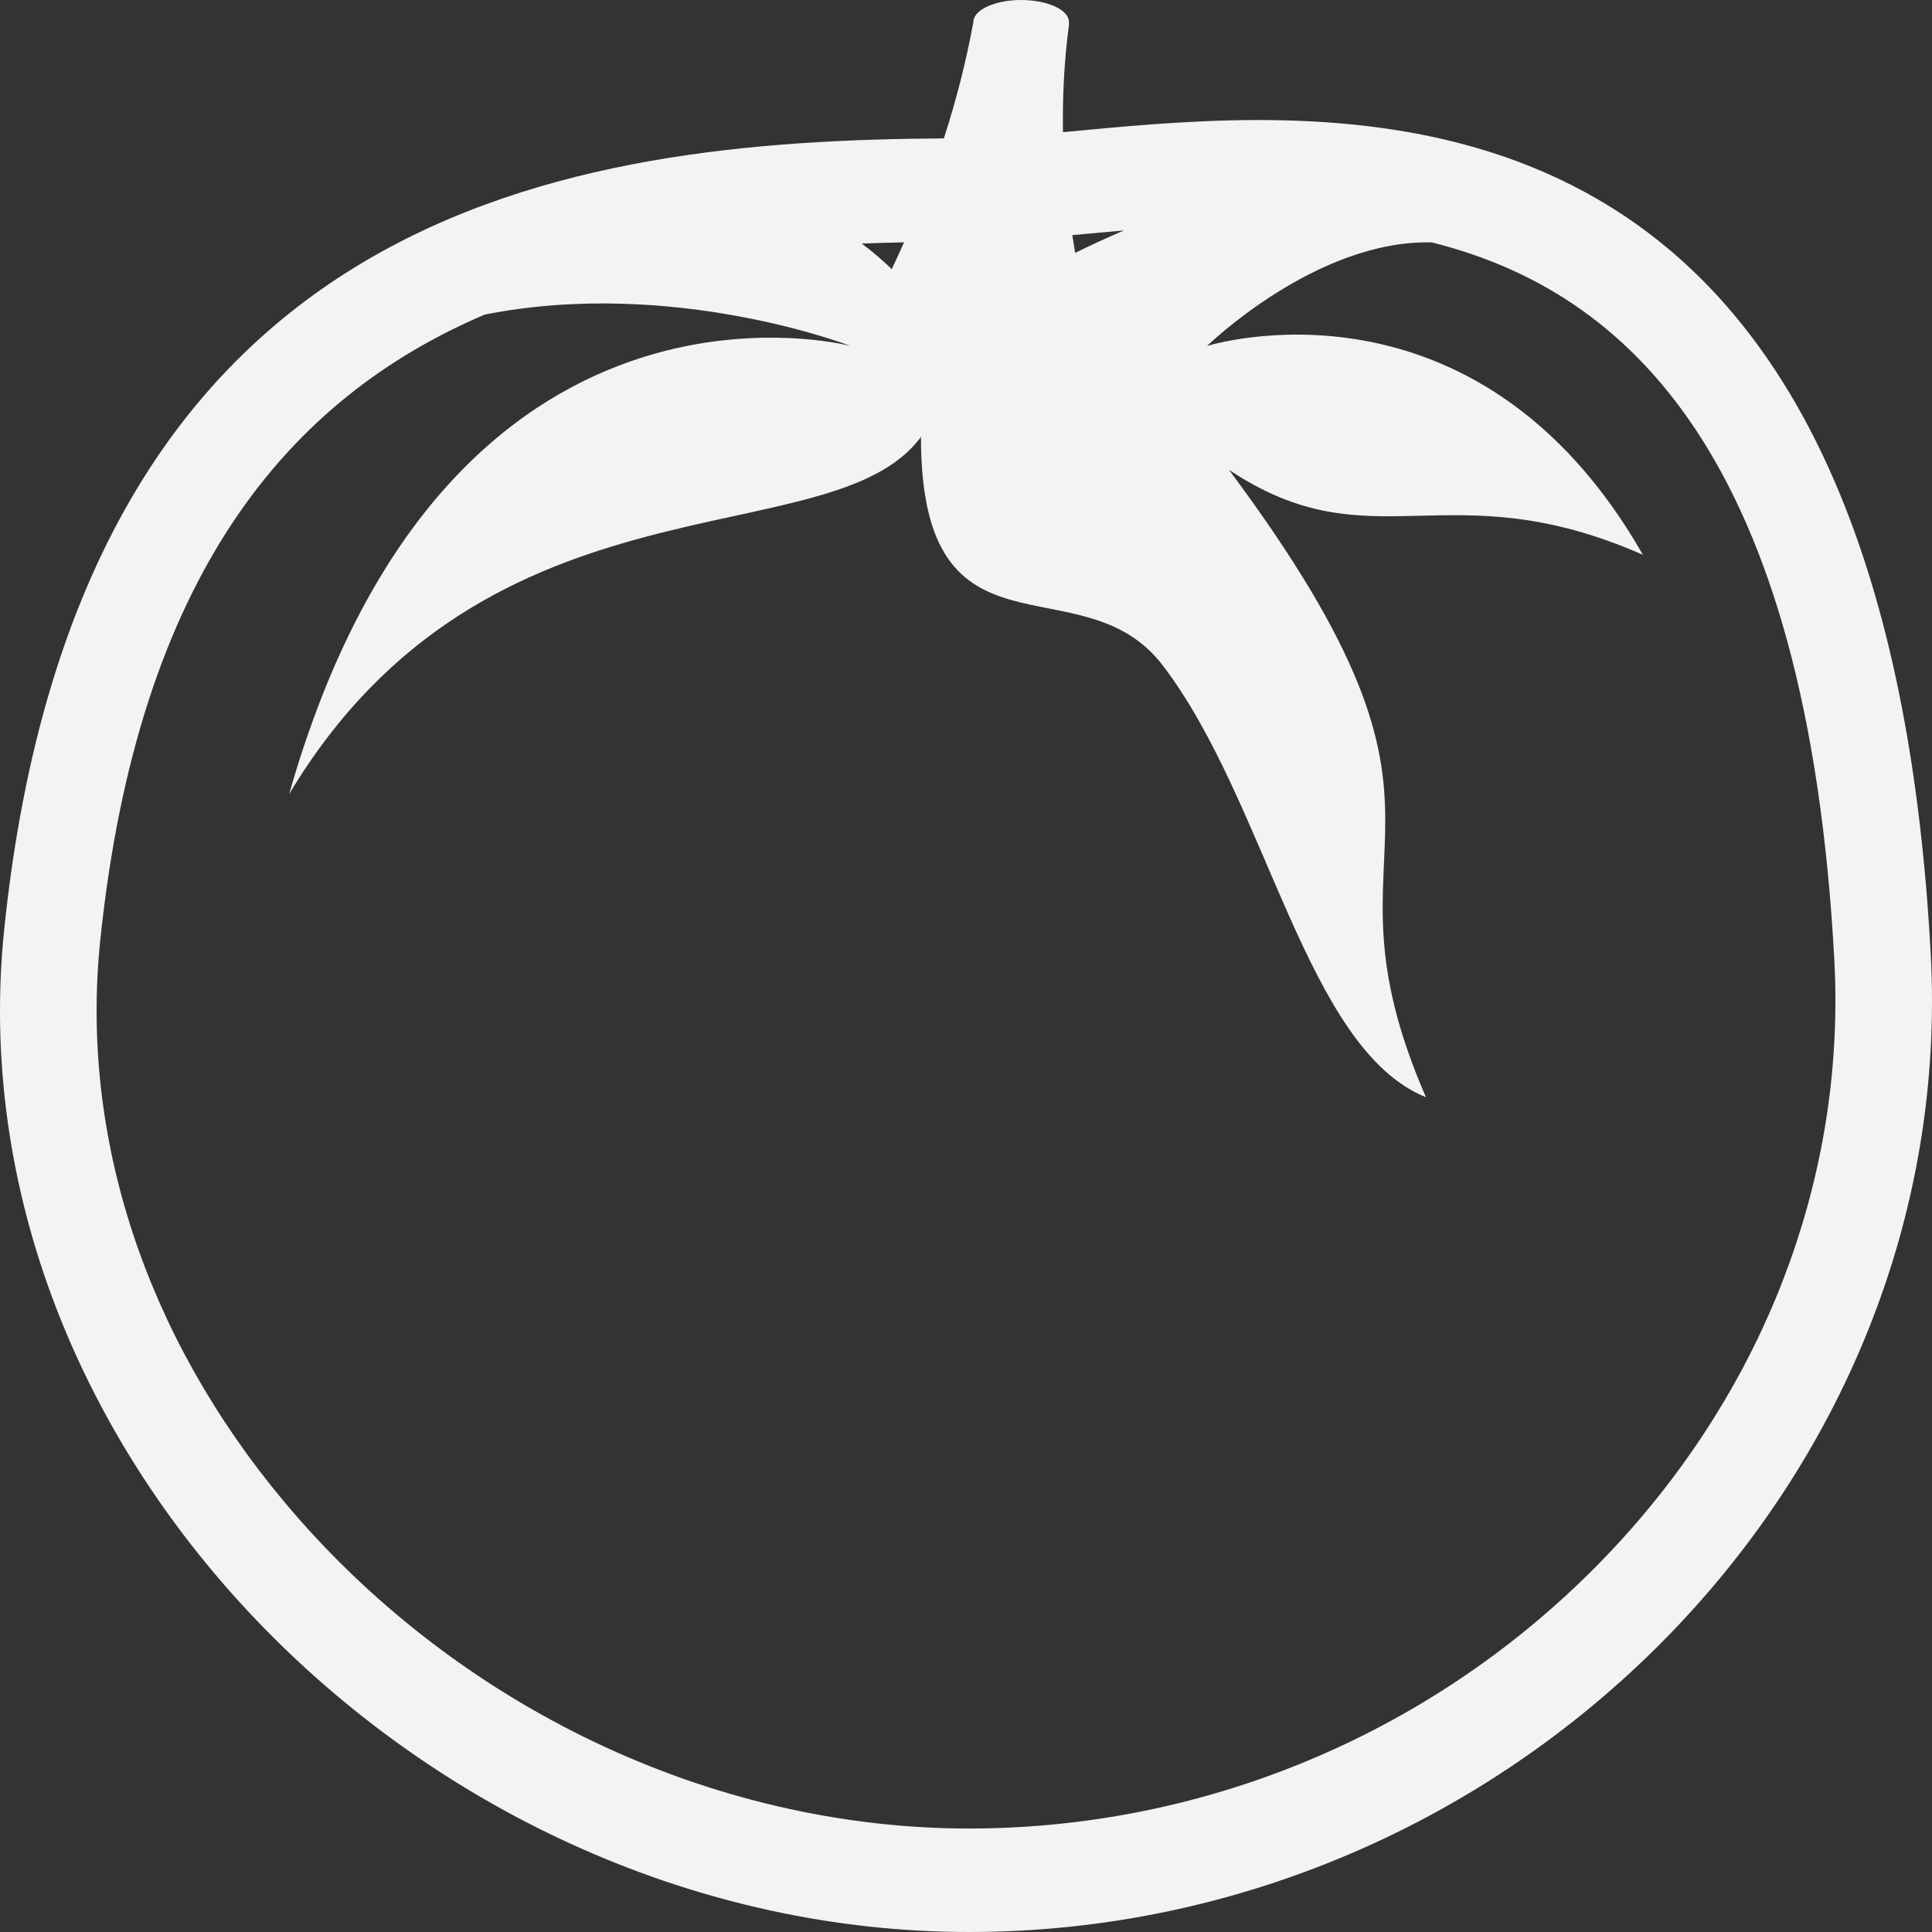 <svg width="32" height="32" viewBox="0 0 32 32" fill="none" xmlns="http://www.w3.org/2000/svg">
<rect x="0" y="0" width="32" height="32" fill="#333333" stroke="none"/>
<path d="M31.979 15.799C31.332 3.75 25.522 1.989 20.839 1.988H20.838C19.655 1.989 18.544 2.101 17.606 2.189C17.598 1.641 17.62 1.054 17.706 0.405C17.707 0.396 17.704 0.388 17.703 0.379C17.704 0.375 17.706 0.37 17.706 0.366C17.706 0.164 17.352 0 16.913 0C16.476 0 16.122 0.164 16.122 0.366C16.002 1.019 15.838 1.663 15.633 2.292C9.453 2.332 1.313 3.382 0.07 15.39C-0.831 24.105 7.113 32 16.05 32C24.987 32 32.449 24.557 31.979 15.799ZM17.939 3.878C18.157 3.858 18.383 3.837 18.616 3.817C18.336 3.937 18.065 4.062 17.809 4.188C17.791 4.098 17.778 3.99 17.761 3.894L17.939 3.878ZM14.974 4.014C14.904 4.17 14.836 4.32 14.77 4.458C14.613 4.305 14.447 4.164 14.273 4.034C14.506 4.025 14.74 4.019 14.974 4.014ZM27.012 25.329C24.236 28.479 20.24 30.286 16.05 30.286C11.779 30.286 7.538 28.261 4.703 24.869C2.405 22.119 1.325 18.821 1.66 15.579C2.29 9.494 4.803 6.588 8.027 5.211C11.152 4.59 14.091 5.731 14.091 5.731C14.091 5.731 7.409 3.954 4.789 13.153C8.087 7.645 13.761 9.266 15.254 7.236C15.254 11.161 17.916 9.257 19.262 11.025C20.993 13.298 21.627 17.371 23.618 18.173C21.657 13.661 24.869 13.837 20.356 7.782C22.733 9.364 23.966 7.763 27.212 9.189C24.434 4.325 19.992 5.731 19.992 5.731C19.992 5.731 21.8 3.966 23.716 4.015C26.955 4.826 29.934 7.552 30.382 15.898C30.564 19.307 29.368 22.656 27.012 25.329Z" fill="#F3F3F3"/>
</svg>
